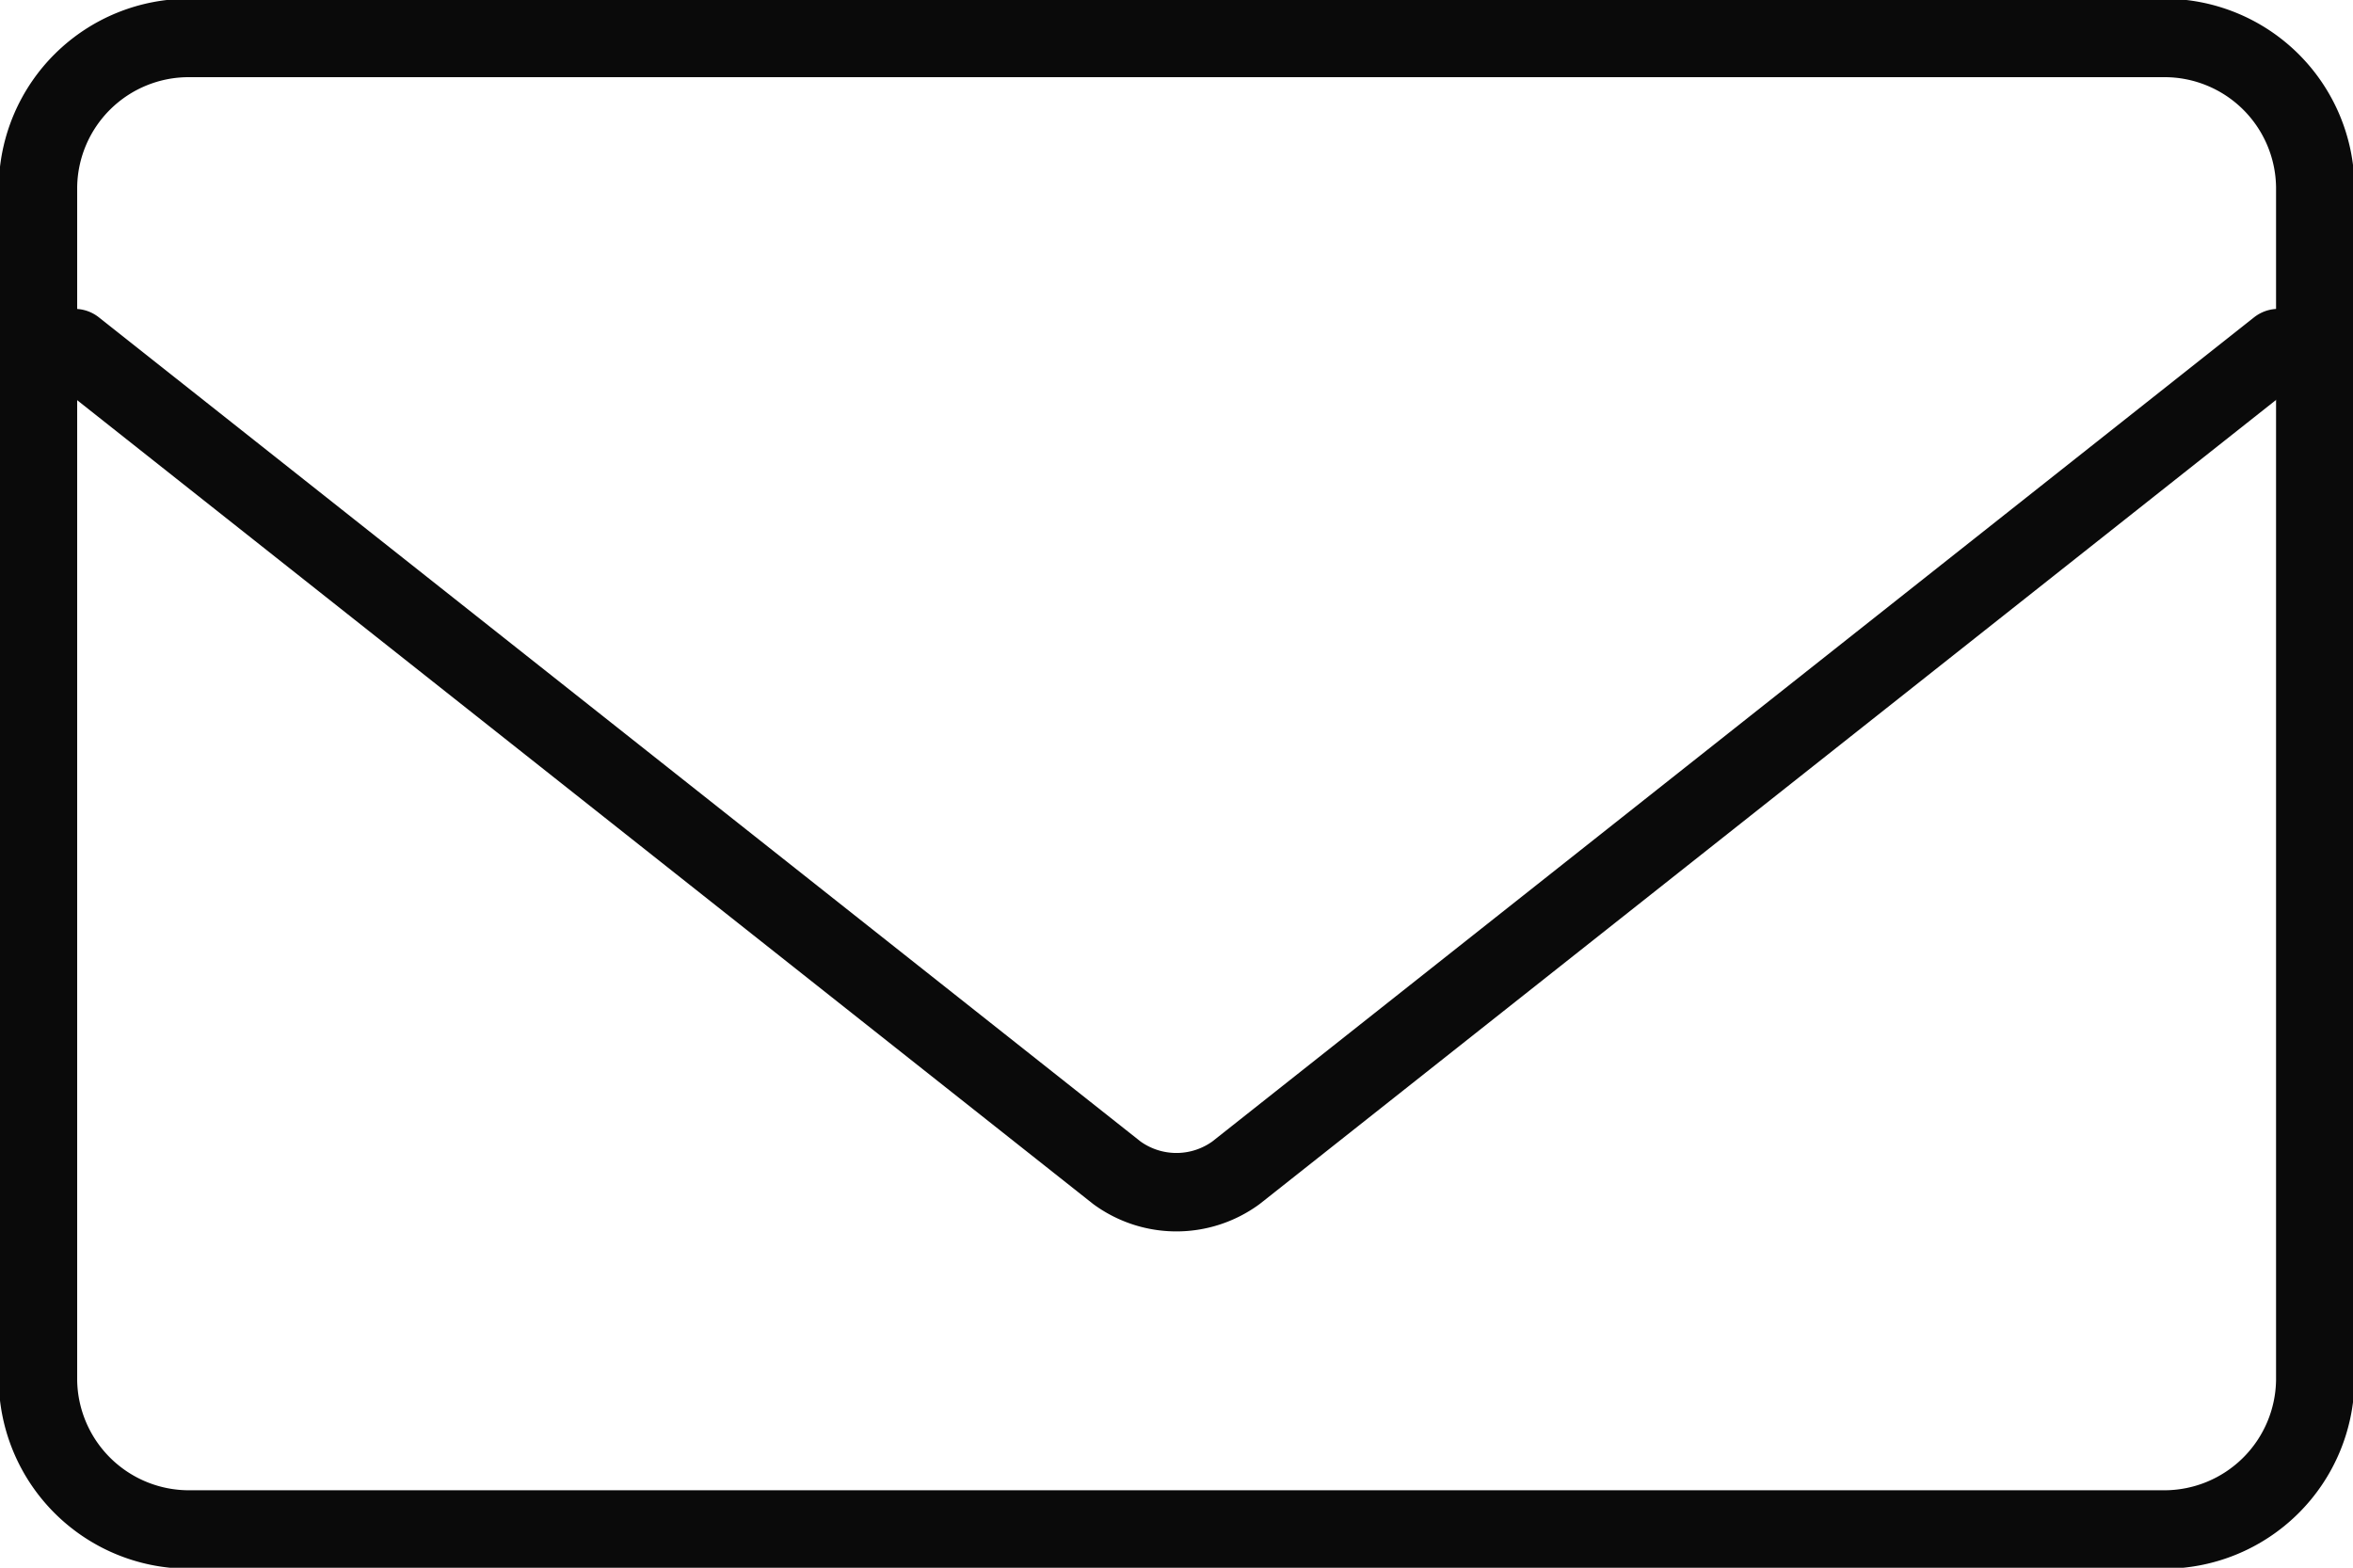 <svg id="グループ_2" data-name="グループ 2" xmlns="http://www.w3.org/2000/svg" xmlns:xlink="http://www.w3.org/1999/xlink" width="30" height="19.989" viewBox="0 0 30 19.989">
  <defs>
    <clipPath id="clip-path">
      <rect id="長方形_3" data-name="長方形 3" width="30" height="19.989" fill="none"/>
    </clipPath>
  </defs>
  <g id="グループ_1" data-name="グループ 1" clip-path="url(#clip-path)">
    <path id="パス_1" data-name="パス 1" d="M27.6.5a1.922,1.922,0,0,1,1.935,1.9V17.617a1.926,1.926,0,0,1-1.935,1.9H2.435A1.926,1.926,0,0,1,.5,17.617V2.4A1.922,1.922,0,0,1,2.435.5Z" transform="translate(-0.016 -0.016)" fill="none" stroke="#0a0a0a" stroke-linecap="round" stroke-linejoin="round" stroke-width="1"/>
    <path id="パス_2" data-name="パス 2" d="M29.081,4.585,15.79,15.1a1.288,1.288,0,0,1-1.518,0L.982,4.585" transform="translate(-0.032 -0.147)" fill="none" stroke="#0a0a0a" stroke-linecap="round" stroke-linejoin="round" stroke-width="1"/>
  </g>
</svg>
